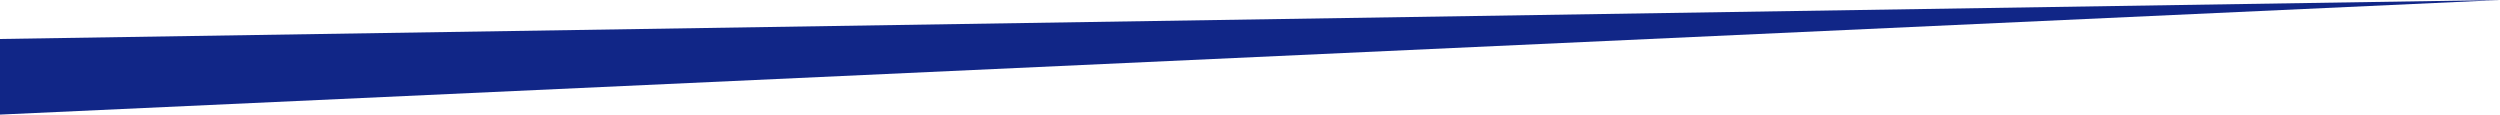 <?xml version="1.0" encoding="utf-8"?>
<!-- Generator: Adobe Illustrator 25.0.1, SVG Export Plug-In . SVG Version: 6.00 Build 0)  -->
<svg version="1.1" id="Capa_1" xmlns="http://www.w3.org/2000/svg" xmlns:xlink="http://www.w3.org/1999/xlink" x="0px" y="0px"
	 viewBox="0 0 2578.8 118.2" style="enable-background:new 0 0 2578.8 118.2;" xml:space="preserve">
<style type="text/css">
	.st0{fill:#112687;}
</style>
<polygon class="st0" points="0,40.2 2578.8,0 0,118.2 "/>
</svg>
